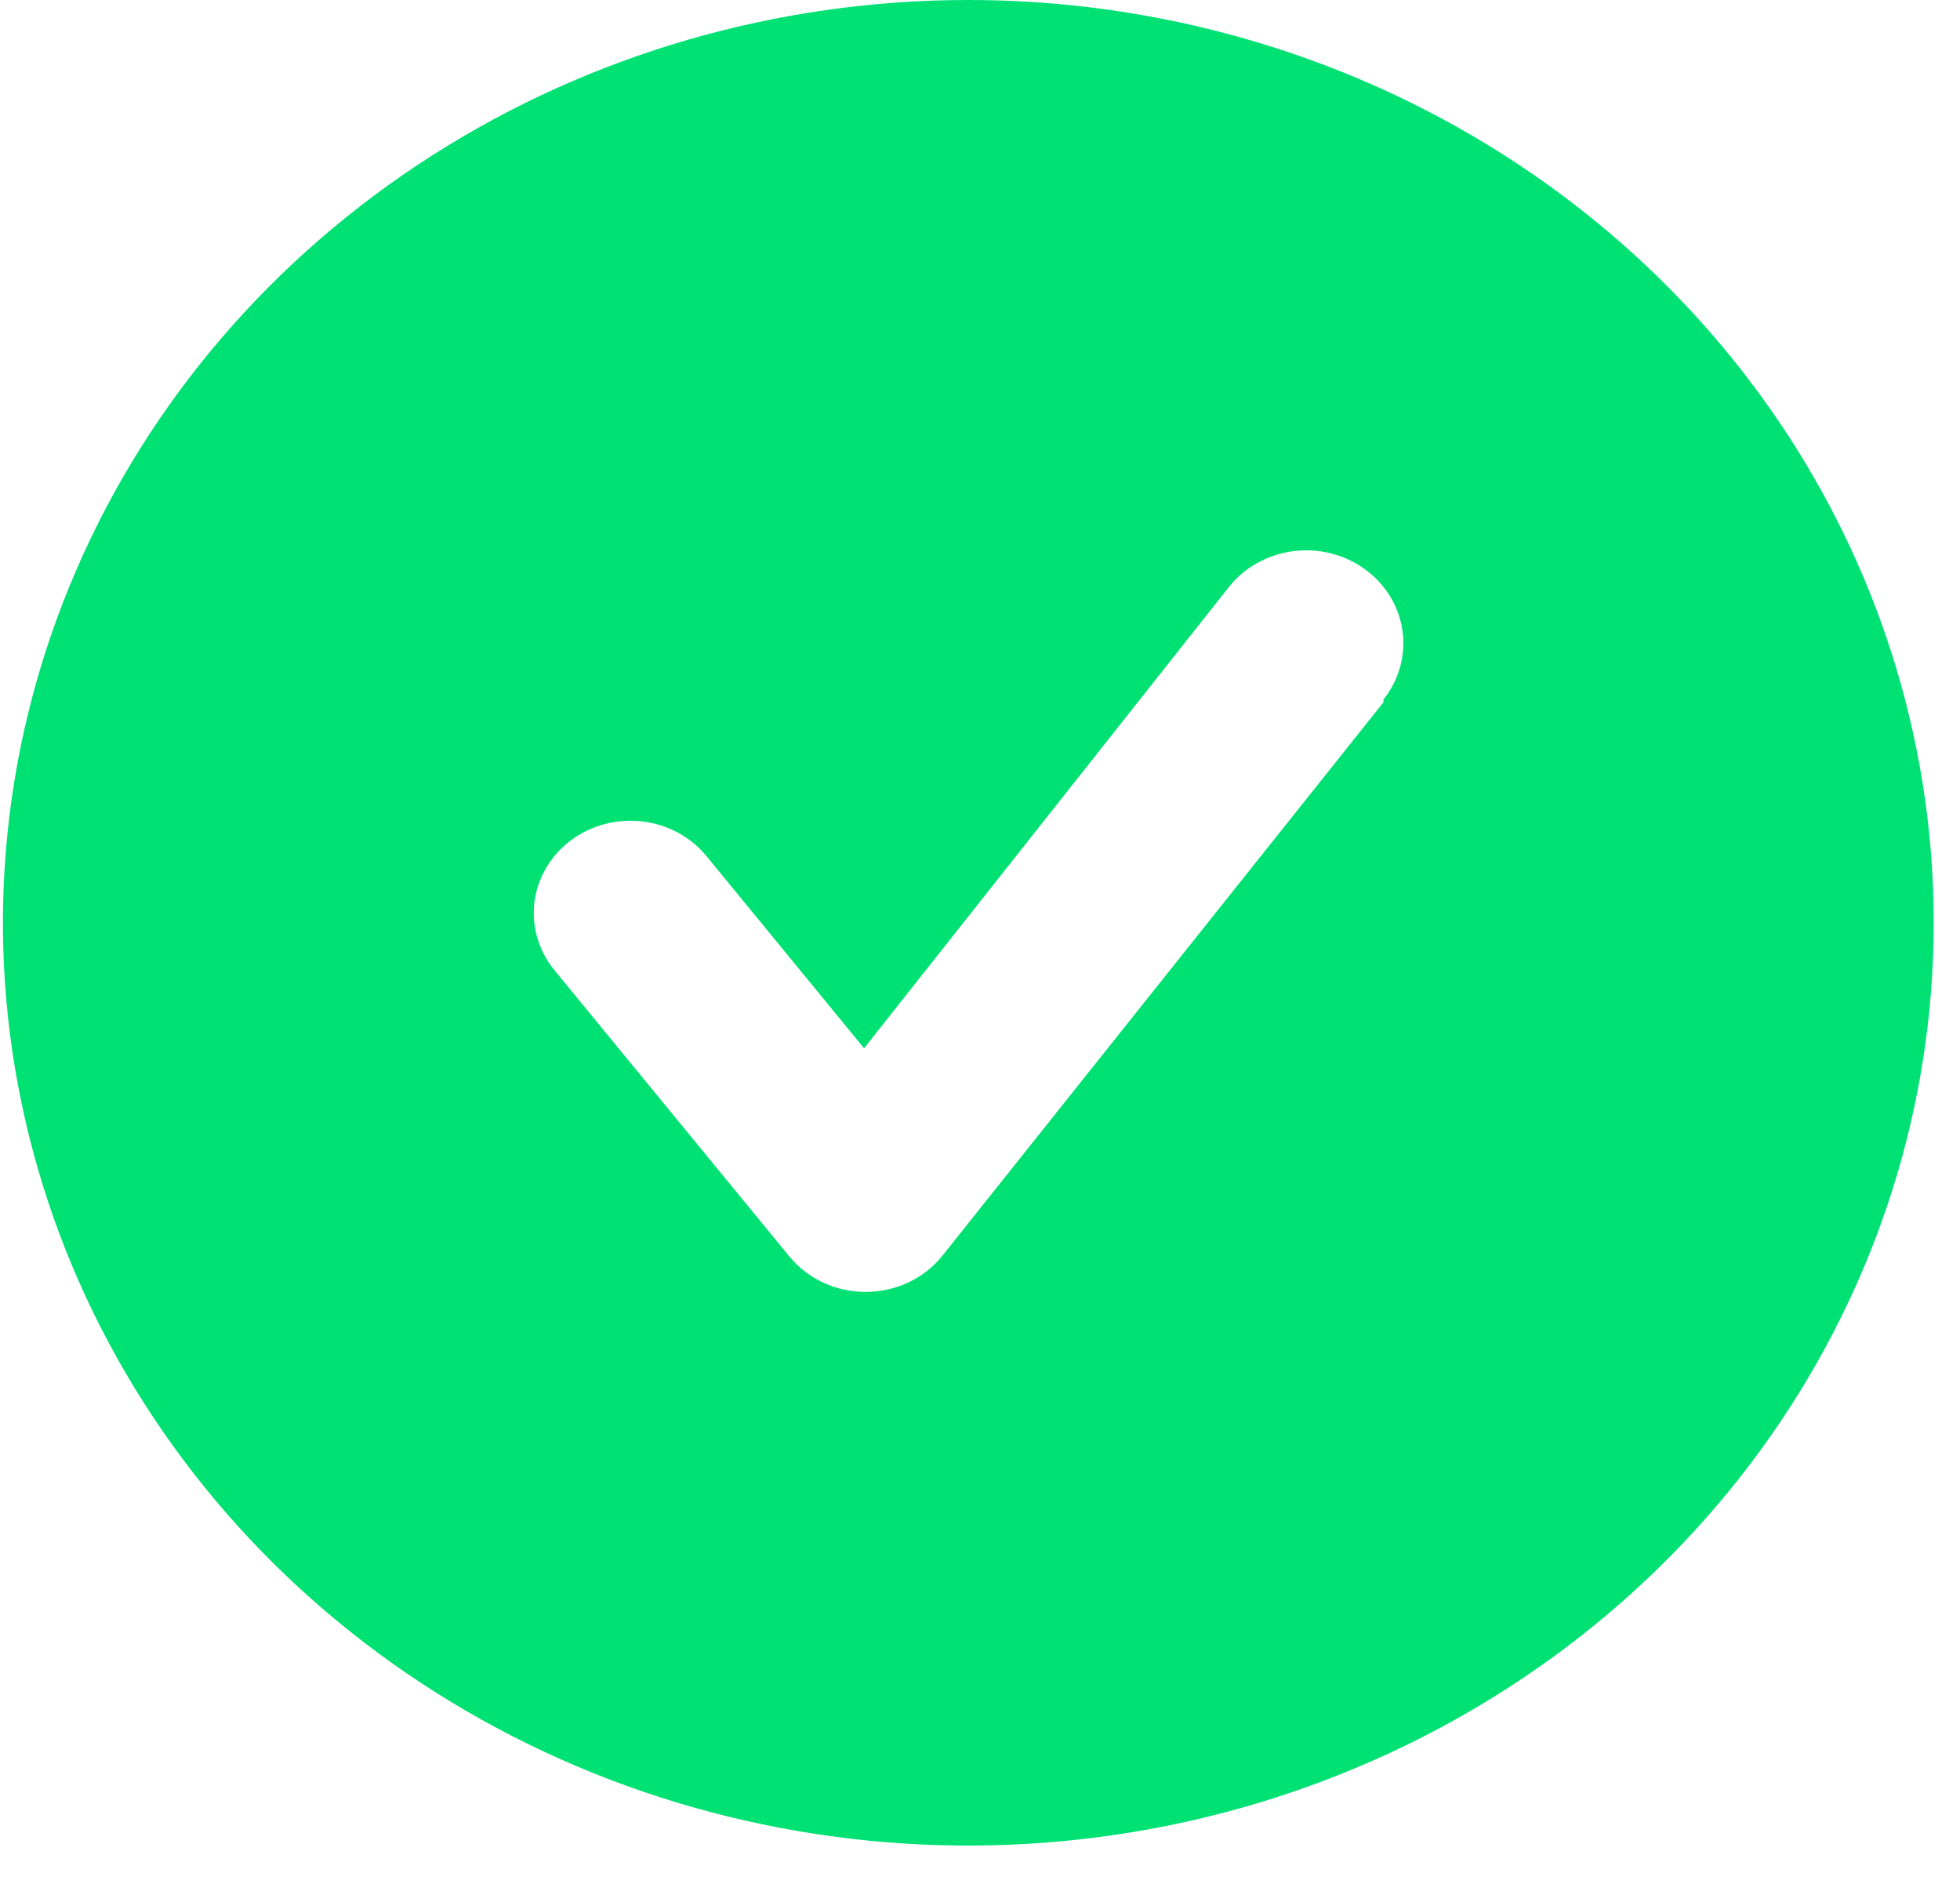 <svg xmlns="http://www.w3.org/2000/svg" width="34" height="33" viewBox="0 0 34 33" fill="none"><path d="M16.798 0C13.485 0 10.248 0.939 7.494 2.698C4.74 4.457 2.593 6.957 1.326 9.882C0.058 12.807 -0.274 16.025 0.373 19.13C1.019 22.235 2.614 25.088 4.956 27.326C7.298 29.565 10.282 31.09 13.53 31.707C16.779 32.325 20.146 32.008 23.206 30.796C26.266 29.585 28.882 27.533 30.722 24.901C32.562 22.268 33.544 19.173 33.544 16.007C33.544 13.905 33.111 11.824 32.27 9.882C31.428 7.94 30.195 6.175 28.639 4.688C27.084 3.202 25.238 2.023 23.206 1.218C21.174 0.414 18.997 0 16.798 0ZM23.999 12.182L16.345 21.786C16.189 21.98 15.989 22.137 15.76 22.245C15.53 22.353 15.278 22.41 15.022 22.41C14.768 22.412 14.517 22.358 14.287 22.252C14.058 22.147 13.857 21.993 13.699 21.802L9.613 16.824C9.478 16.658 9.378 16.468 9.32 16.265C9.261 16.062 9.245 15.85 9.272 15.641C9.3 15.432 9.37 15.231 9.478 15.048C9.587 14.865 9.733 14.704 9.906 14.575C10.257 14.314 10.702 14.197 11.143 14.249C11.362 14.275 11.573 14.342 11.764 14.446C11.956 14.55 12.124 14.689 12.259 14.855L14.989 18.184L21.319 10.181C21.453 10.012 21.621 9.871 21.812 9.765C22.003 9.659 22.215 9.589 22.434 9.561C22.653 9.533 22.876 9.546 23.09 9.6C23.304 9.654 23.505 9.748 23.68 9.877C23.857 10.005 24.004 10.165 24.116 10.348C24.227 10.53 24.299 10.732 24.329 10.942C24.358 11.152 24.344 11.365 24.288 11.569C24.231 11.774 24.133 11.965 23.999 12.134V12.182Z" fill="#00E174"></path></svg>